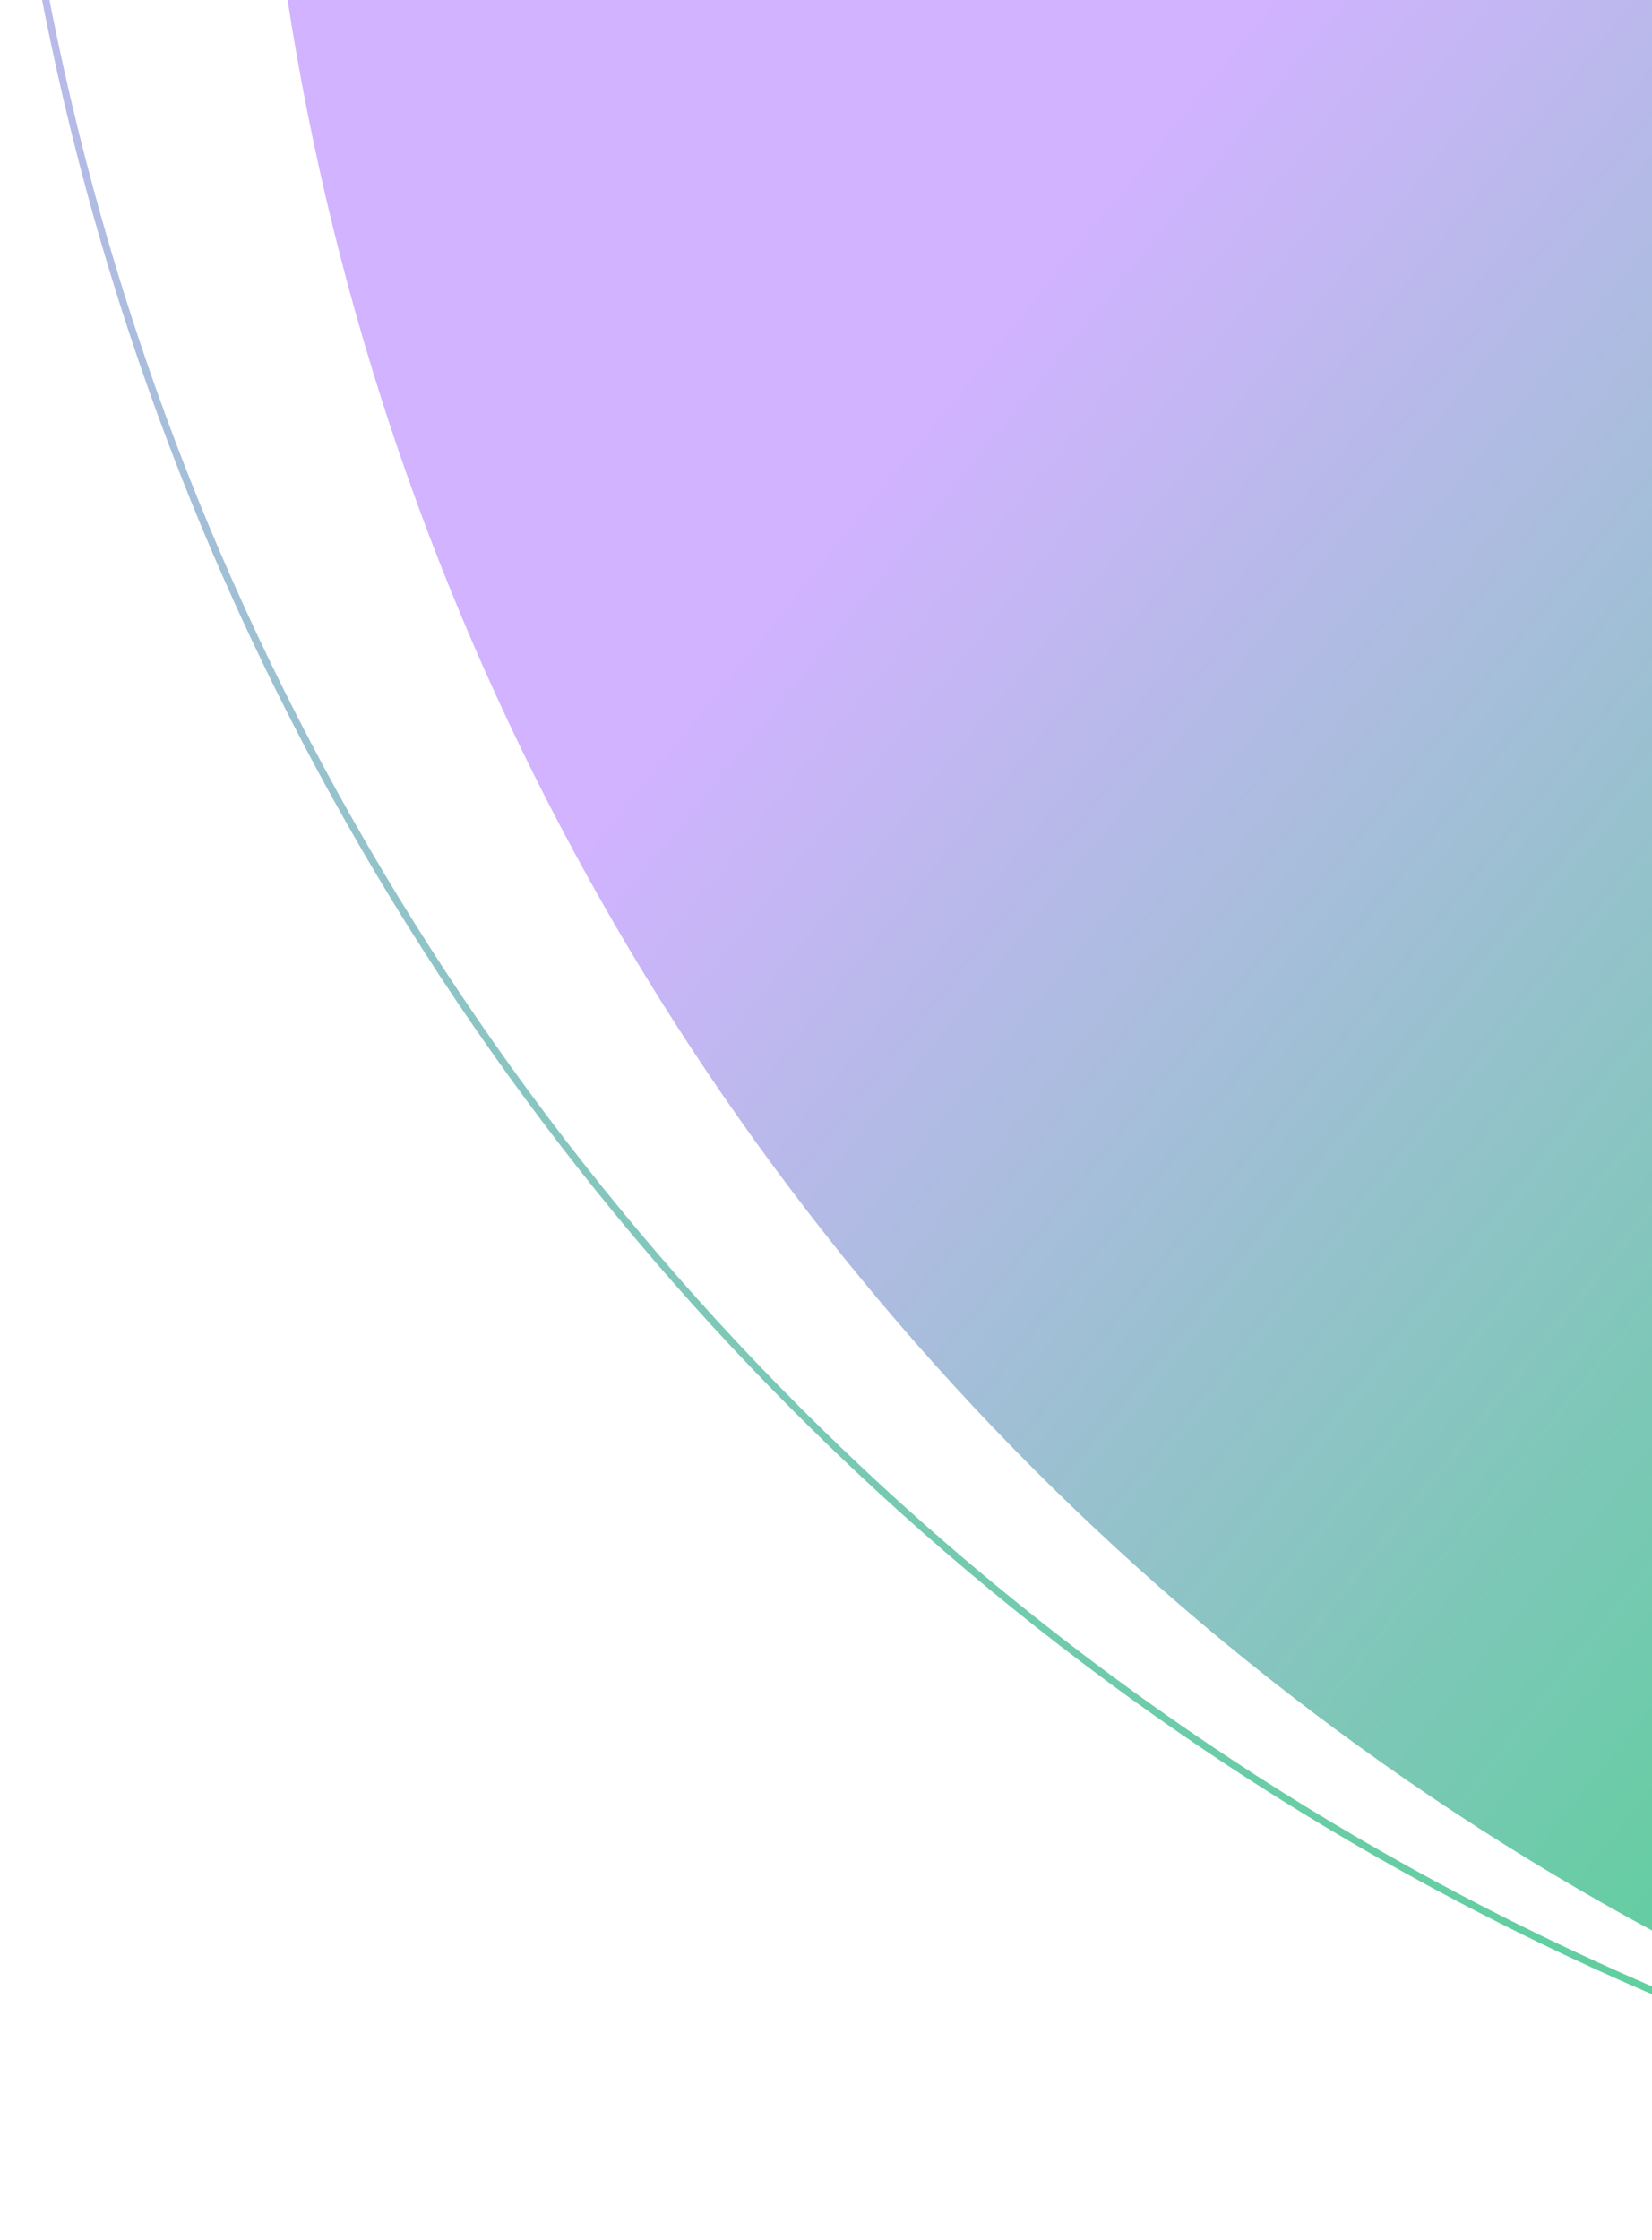 <svg width="343" height="465" viewBox="0 0 343 465" fill="none" xmlns="http://www.w3.org/2000/svg">
<path d="M518.873 457.096C243.498 433.944 24.011 213.943 0.904 -61.788C-1.283 -87.889 20.124 -109.25 46.351 -109.25L518.792 -109.25C545.001 -109.25 566.25 -87.966 566.25 -61.707L566.25 411.567C566.25 437.844 544.924 459.286 518.873 457.096Z" stroke="url(#paint0_linear_10969_18563)" stroke-width="1.5"/>
<path d="M55.152 -38.255C77.596 229.089 290.781 442.401 558.255 464.848C583.991 467.008 605 445.864 605 420.038L605 -38.237C605 -64.064 584.064 -85 558.237 -85L99.961 -85C74.135 -85 52.992 -63.991 55.152 -38.255Z" fill="url(#paint1_linear_10969_18563)"/>
<defs>
<linearGradient id="paint0_linear_10969_18563" x1="283.5" y1="-110" x2="283.5" y2="458" gradientUnits="userSpaceOnUse">
<stop stop-color="#D2B4FF"/>
<stop offset="1" stop-color="#57D197"/>
</linearGradient>
<linearGradient id="paint1_linear_10969_18563" x1="450.5" y1="465" x2="110" y2="190" gradientUnits="userSpaceOnUse">
<stop stop-color="#39D87D"/>
<stop offset="1" stop-color="#D1B3FF"/>
</linearGradient>
</defs>
</svg>
